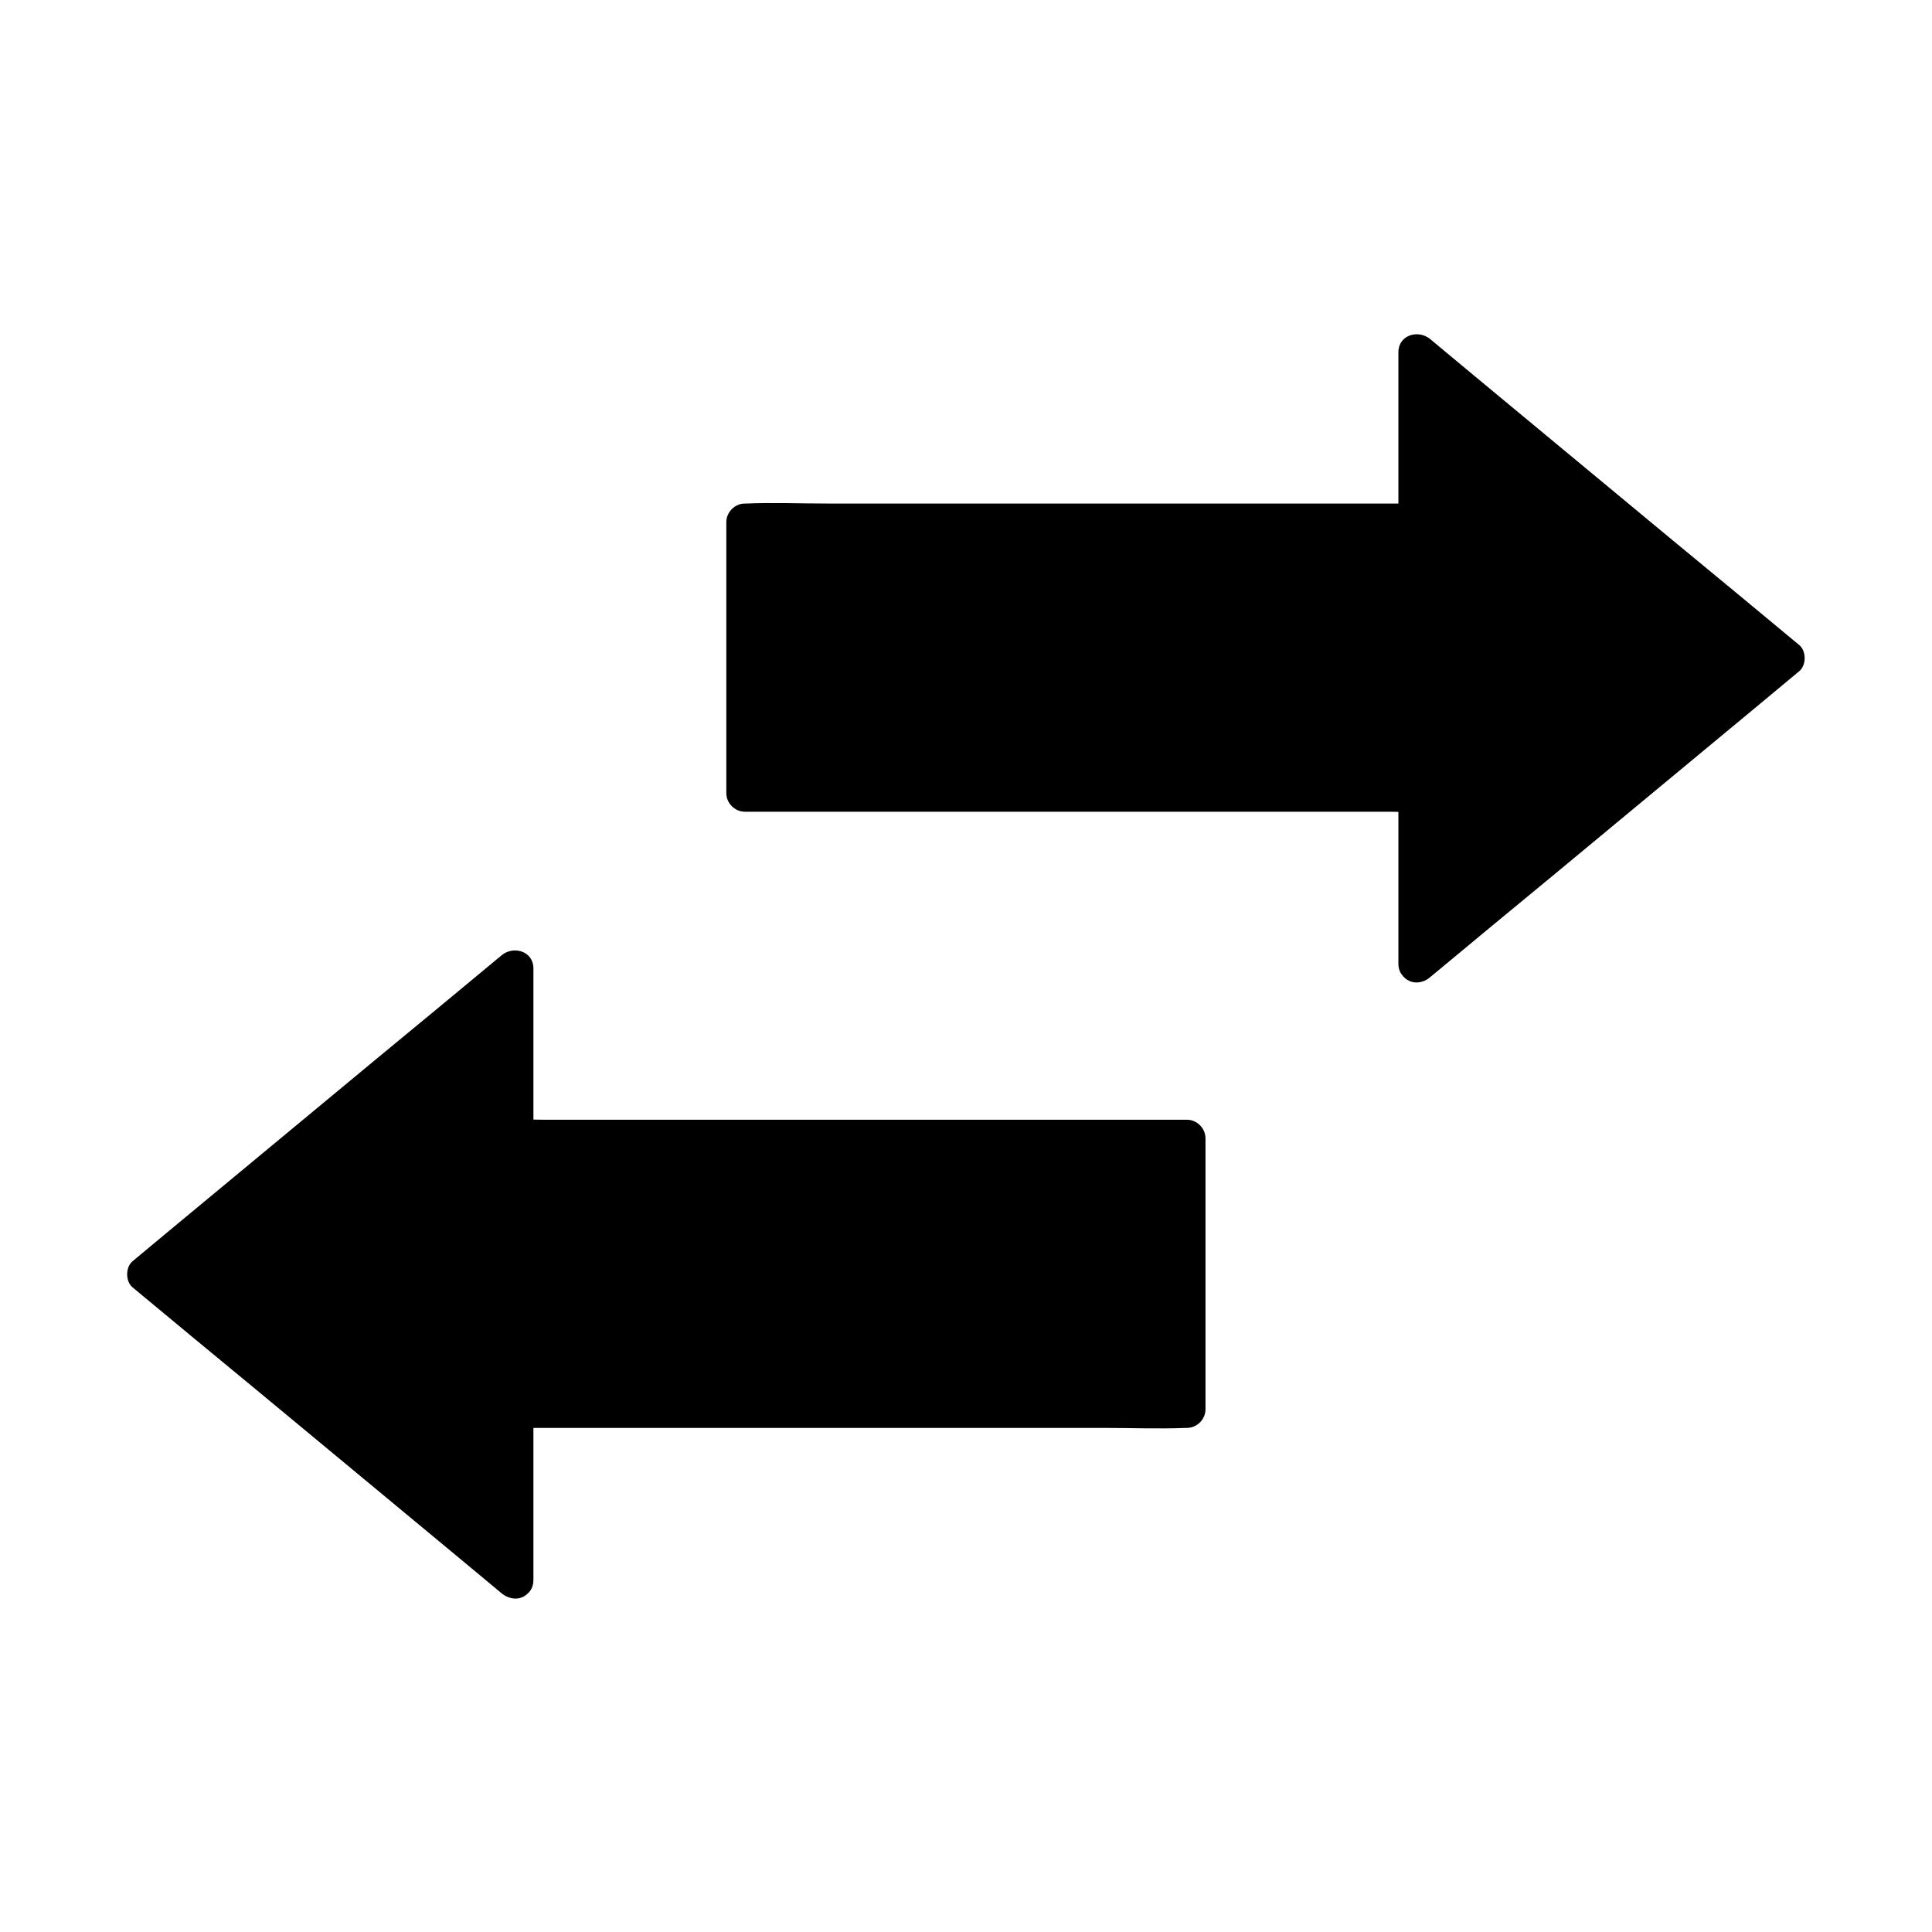 <?xml version="1.0" encoding="UTF-8"?>
<!-- Uploaded to: ICON Repo, www.svgrepo.com, Generator: ICON Repo Mixer Tools -->
<svg fill="#000000" width="800px" height="800px" version="1.1" viewBox="144 144 512 512" xmlns="http://www.w3.org/2000/svg">
 <g>
  <path d="m519.55 399.41v-45.164h-178.11v-71.832h178.11v-45.164l97.809 81.082z"/>
  <path d="m524.48 399.41v-39.605-5.656c0-2.656-2.262-4.922-4.922-4.922h-17.711-42.559-51.465-44.477-14.66c-2.262 0-4.676-0.195-6.938 0h-0.297l4.922 4.922v-62.977-8.855l-4.922 4.922h17.711 42.559 51.465 44.477c7.184 0 14.414 0.297 21.598 0h0.297c2.656 0 4.922-2.262 4.922-4.922v-39.41-5.609c-2.805 1.18-5.609 2.312-8.414 3.492 11.02 9.152 22.043 18.301 33.113 27.406 17.562 14.562 35.129 29.125 52.691 43.691 3.984 3.344 8.02 6.641 12.004 9.988v-6.938c-11.02 9.152-22.043 18.301-33.113 27.406-17.562 14.562-35.129 29.125-52.691 43.691-3.984 3.344-8.02 6.641-12.004 9.988-2.066 1.672-1.77 5.215 0 6.938 2.016 2.016 4.922 1.723 6.938 0 11.02-9.152 22.043-18.301 33.113-27.406 17.562-14.562 35.129-29.125 52.691-43.691 3.984-3.344 8.02-6.641 12.004-9.988 1.918-1.574 1.918-5.363 0-6.938-11.02-9.152-22.043-18.301-33.113-27.406-17.562-14.562-35.129-29.125-52.691-43.691-3.984-3.344-8.02-6.641-12.004-9.988-3.148-2.609-8.414-1.082-8.414 3.492v39.41 5.609c1.625-1.625 3.297-3.297 4.922-4.922h-17.711-42.559-51.465-44.477c-7.184 0-14.414-0.297-21.598 0h-0.297c-2.656 0-4.922 2.262-4.922 4.922v62.977 8.855c0 2.656 2.262 4.922 4.922 4.922h17.711 42.559 51.465 44.477 14.66c2.262 0 4.676 0.195 6.938 0h0.297c-1.625-1.625-3.297-3.297-4.922-4.922v39.605 5.656c0.051 6.254 9.891 6.301 9.891-0.047z"/>
  <path d="m280.44 562.75v-45.168h178.11v-71.832h-178.11v-45.164l-97.809 81.082z"/>
  <path d="m285.36 562.75v-39.605-5.656c-1.625 1.625-3.297 3.297-4.922 4.922h17.711 42.559 51.465 44.477c7.184 0 14.414 0.297 21.598 0h0.297c2.656 0 4.922-2.262 4.922-4.922v-62.977-8.855c0-2.656-2.262-4.922-4.922-4.922h-17.711-42.559-51.465-44.477-14.66c-2.262 0-4.676-0.195-6.938 0h-0.297l4.922 4.922v-39.41-5.609c0-4.574-5.266-6.102-8.414-3.492-11.02 9.152-22.043 18.301-33.113 27.406-17.562 14.562-35.129 29.125-52.691 43.691-3.984 3.344-8.02 6.641-12.004 9.988-1.918 1.574-1.918 5.363 0 6.938 11.02 9.152 22.043 18.301 33.113 27.406 17.562 14.562 35.129 29.125 52.691 43.691 3.984 3.344 8.02 6.641 12.004 9.988 2.066 1.672 4.969 2.016 6.938 0 1.723-1.723 2.066-5.266 0-6.938-11.02-9.152-22.043-18.301-33.113-27.406-17.562-14.562-35.129-29.125-52.691-43.691-3.984-3.344-8.02-6.641-12.004-9.988v6.938c11.02-9.152 22.043-18.301 33.113-27.406 17.562-14.562 35.129-29.125 52.691-43.691 3.984-3.344 8.02-6.641 12.004-9.988-2.805-1.18-5.609-2.312-8.414-3.492v39.41 5.609c0 2.656 2.262 4.922 4.922 4.922h17.711 42.559 51.465 44.477 14.66c2.262 0 4.676 0.195 6.938 0h0.297l-4.922-4.922v62.977 8.855c1.625-1.625 3.297-3.297 4.922-4.922h-17.711-42.559-51.465-44.477c-7.184 0-14.414-0.297-21.598 0h-0.297c-2.656 0-4.922 2.262-4.922 4.922v39.605 5.656c0.051 6.344 9.891 6.391 9.891 0.047z"/>
 </g>
</svg>